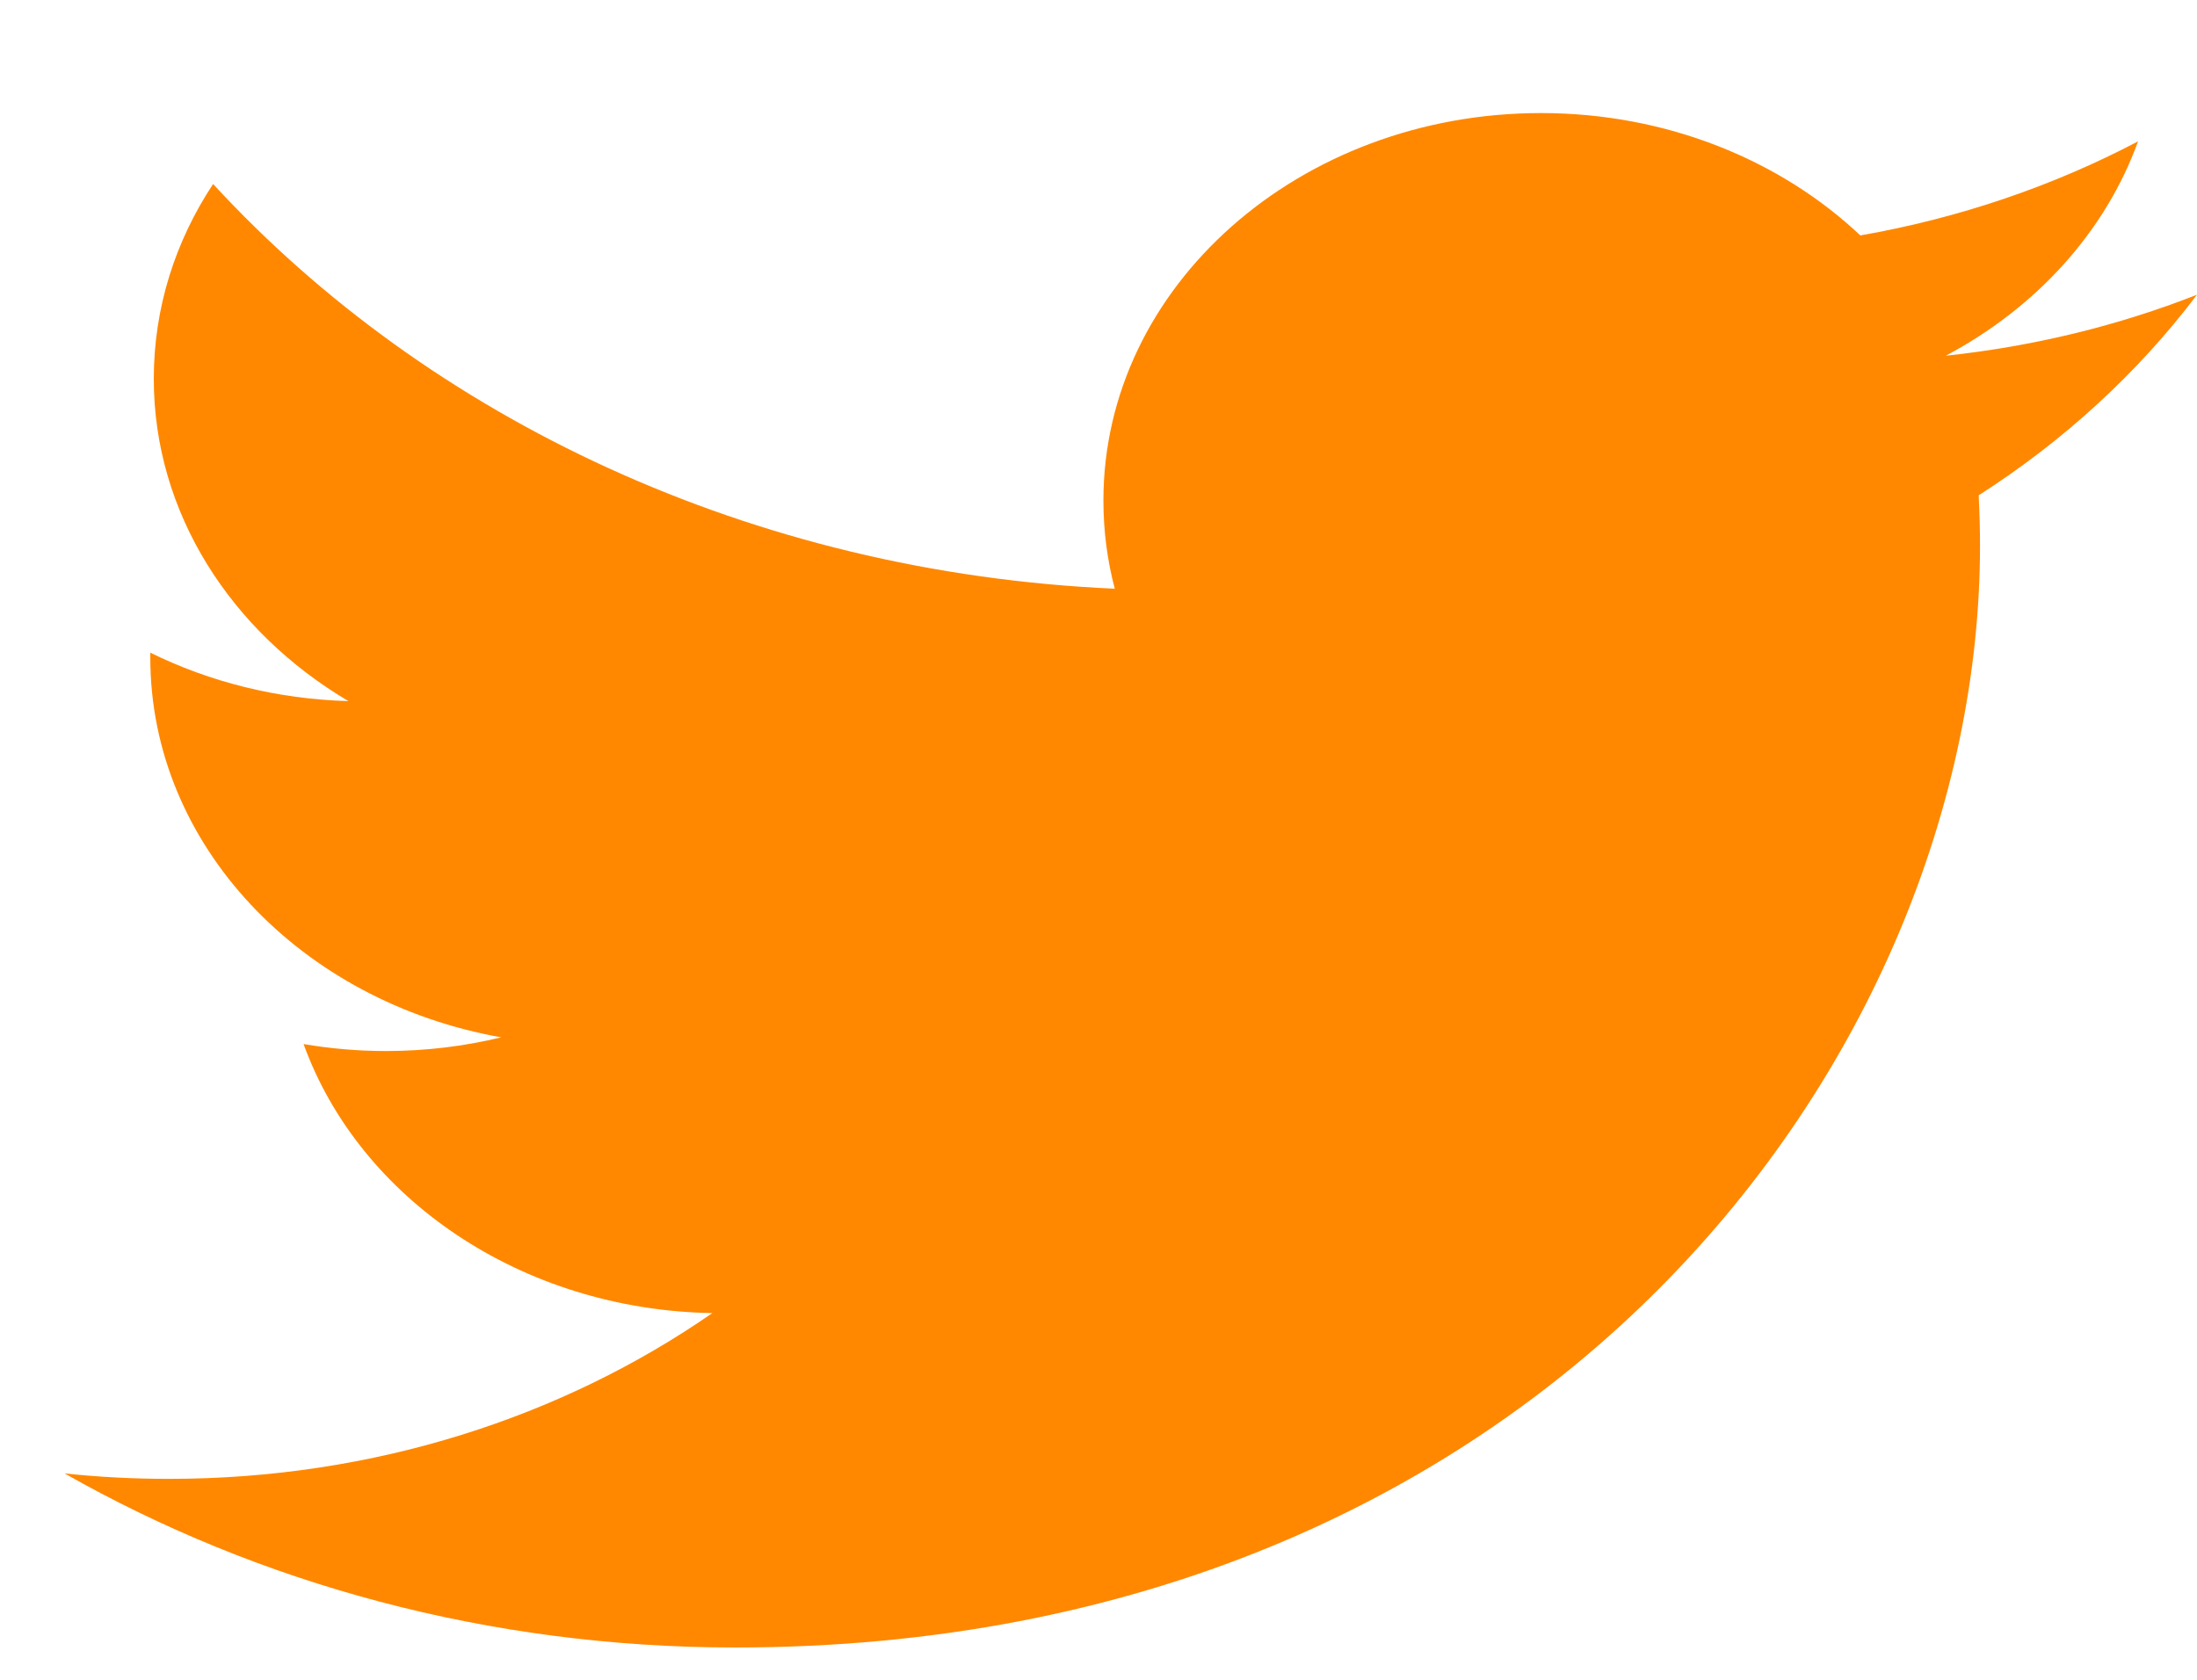<svg width="17" height="13" viewBox="0 0 17 13" fill="none" xmlns="http://www.w3.org/2000/svg">
<path d="M17 2.281C16.393 2.519 15.741 2.68 15.056 2.753C15.755 2.382 16.291 1.794 16.544 1.094C15.89 1.438 15.166 1.687 14.395 1.822C13.777 1.239 12.897 0.875 11.924 0.875C10.054 0.875 8.538 2.217 8.538 3.873C8.538 4.108 8.568 4.337 8.626 4.556C5.813 4.431 3.318 3.237 1.649 1.424C1.357 1.866 1.19 2.381 1.19 2.931C1.19 3.971 1.788 4.888 2.696 5.426C2.141 5.41 1.619 5.276 1.163 5.051C1.163 5.064 1.163 5.076 1.163 5.089C1.163 6.541 2.33 7.753 3.878 8.028C3.594 8.097 3.295 8.134 2.986 8.134C2.768 8.134 2.556 8.115 2.349 8.08C2.78 9.271 4.03 10.137 5.512 10.162C4.353 10.966 2.894 11.445 1.308 11.445C1.034 11.445 0.765 11.431 0.5 11.403C1.998 12.254 3.777 12.75 5.689 12.75C11.916 12.75 15.321 8.182 15.321 4.22C15.321 4.09 15.317 3.961 15.311 3.833C15.972 3.41 16.546 2.882 17 2.281L17 2.281Z" fill="#FF8800"/>
</svg>
